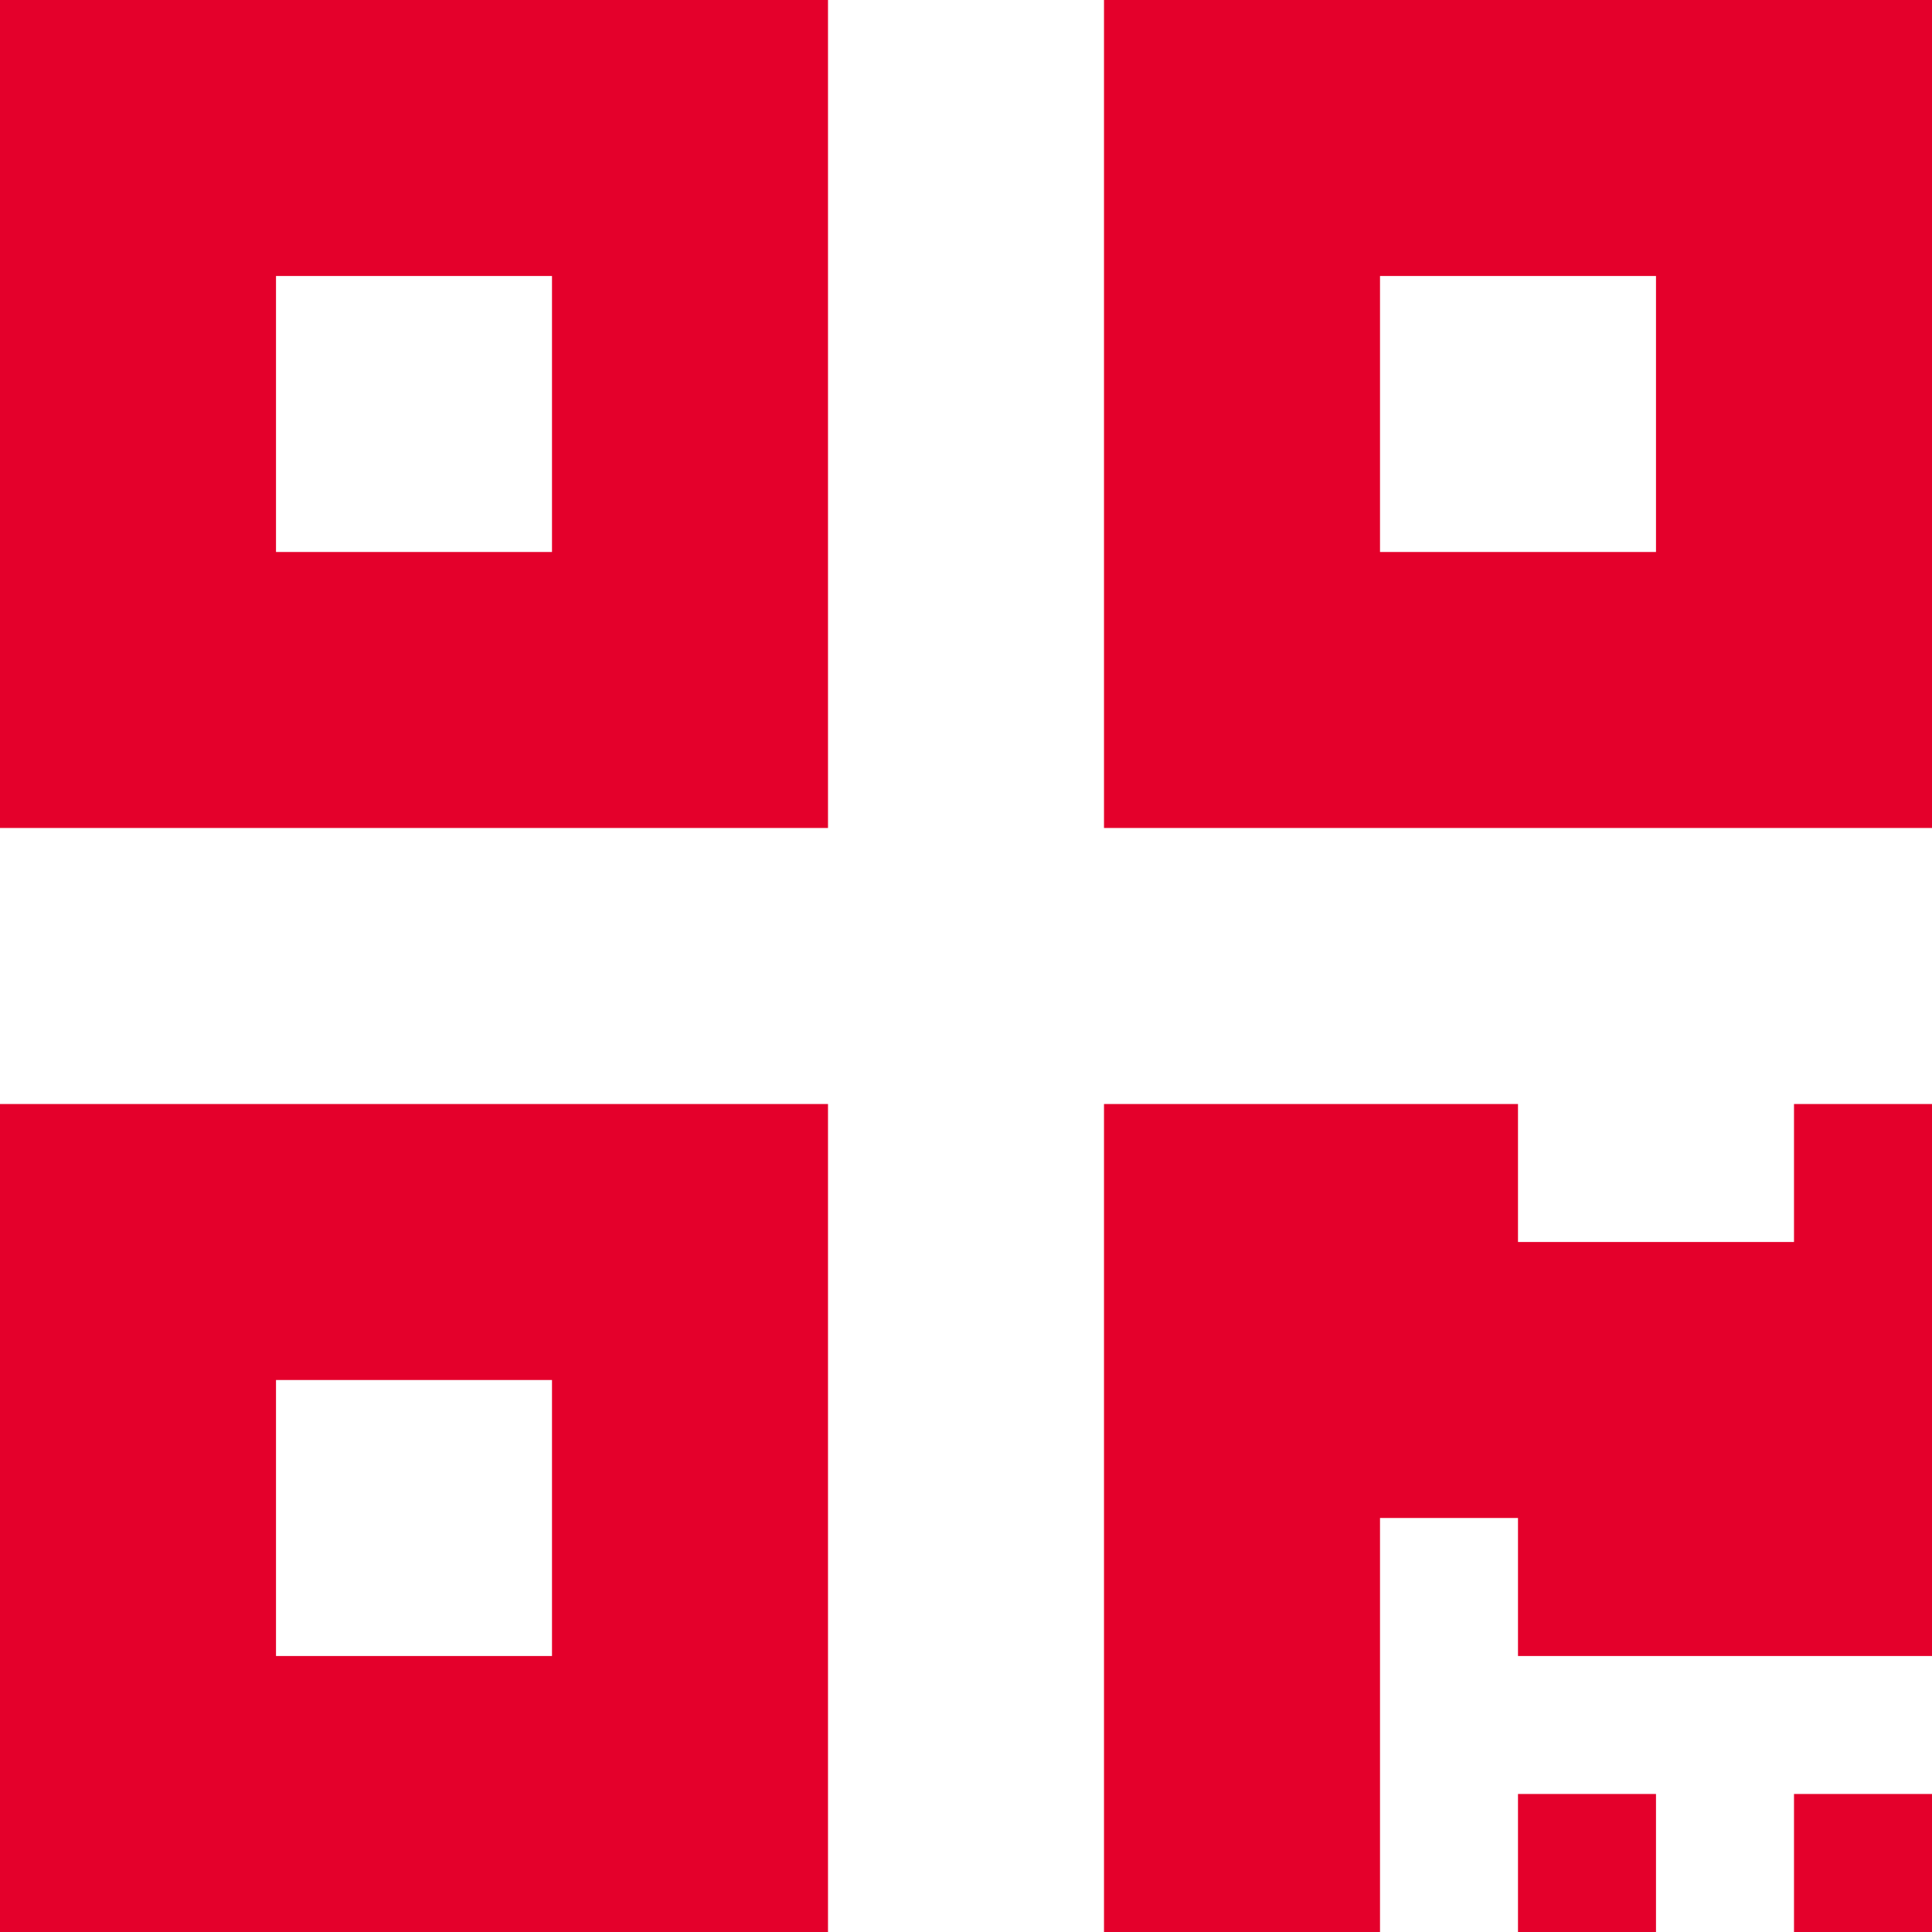 <svg xmlns="http://www.w3.org/2000/svg" width="100" height="100" viewBox="0 0 100 100">
  <path id="qrCode_icon" d="M0,45.107H42.857V2.25H0ZM14.286,16.536H28.571V30.821H14.286ZM57.143,2.25V45.107H100V2.25ZM85.714,30.821H71.429V16.536H85.714ZM0,102.25H42.857V59.393H0ZM14.286,73.679H28.571V87.964H14.286ZM92.857,59.393H100V87.964H78.571V80.821H71.429V102.25H57.143V59.393H78.571v7.143H92.857Zm0,35.714H100v7.143H92.857Zm-14.286,0h7.143v7.143H78.571Z" transform="translate(0 -2.25)" fill="#e4002b"/>
</svg>

